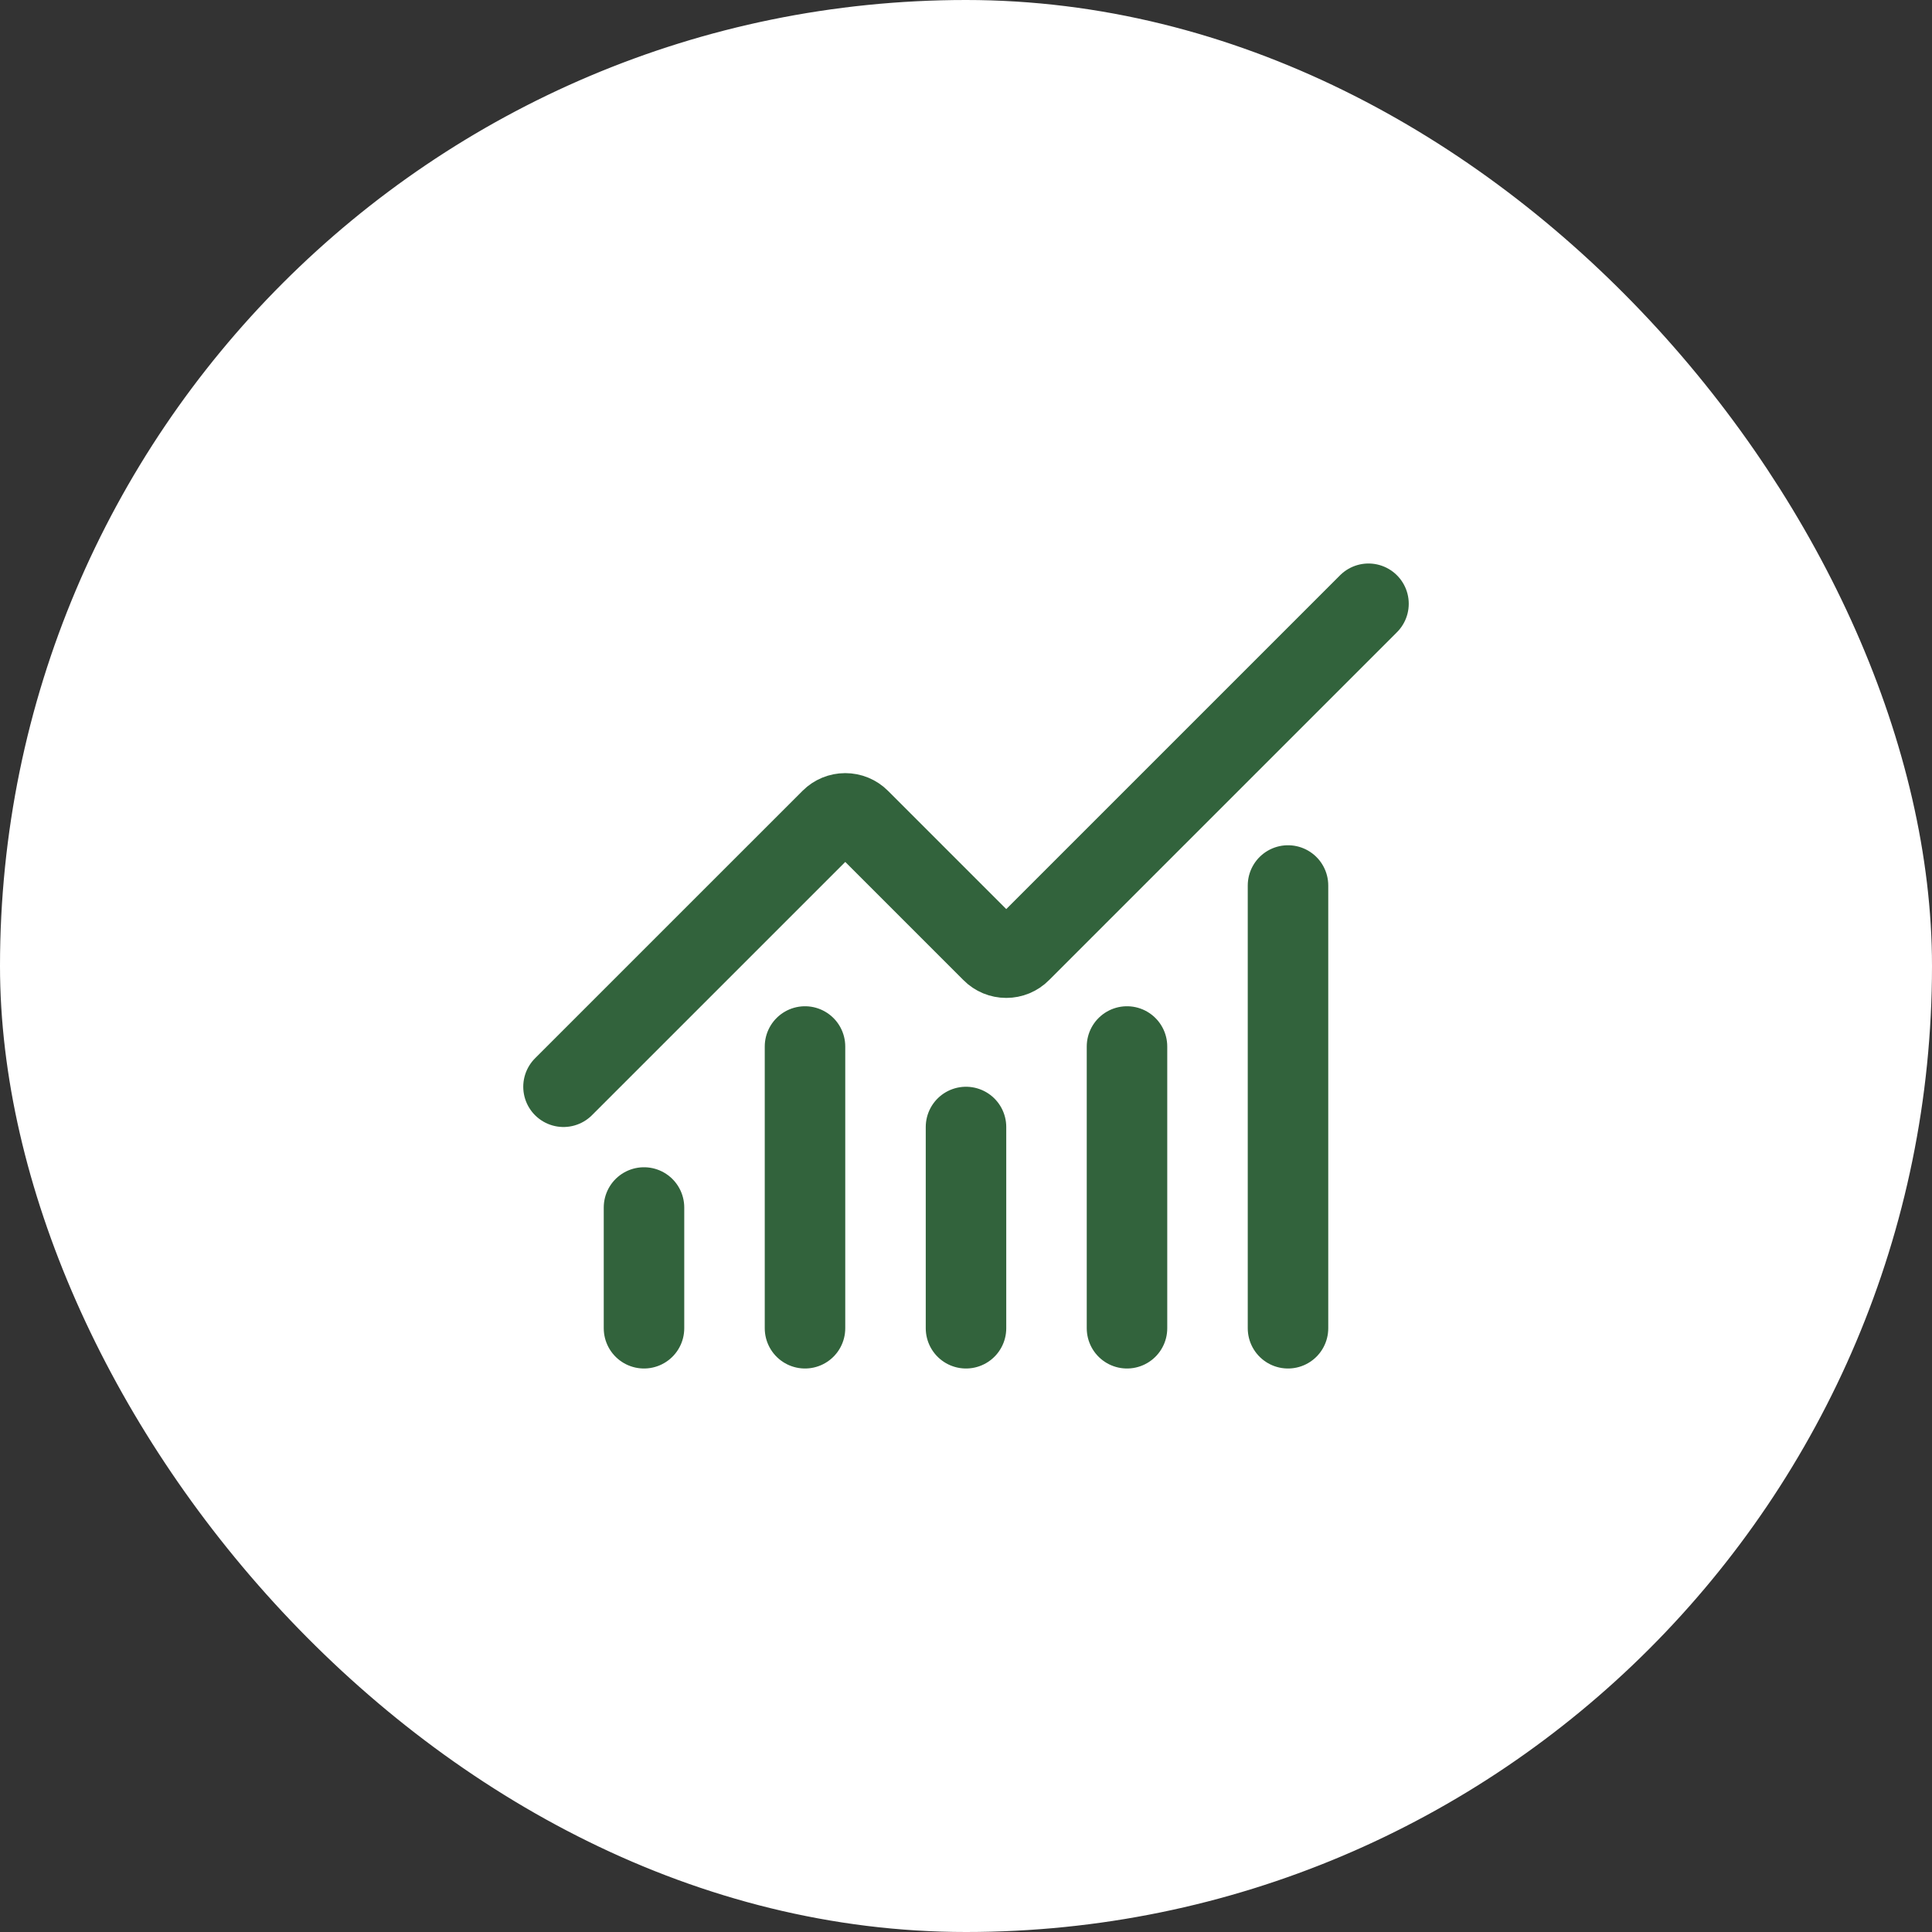 <svg width="48" height="48" viewBox="0 0 48 48" fill="none" xmlns="http://www.w3.org/2000/svg">
<rect x="0" y="0" width="48" height="48" fill="#333333" stroke="none"/>
<rect x="0.75" y="0.75" width="46.5" height="46.5" rx="23.25" fill="white"/>
<rect x="0.75" y="0.75" width="46.5" height="46.5" rx="23.25" stroke="white" stroke-width="1.5"/>
<path d="M24 28V33M28 26V33M32 22V33M34 15L25.354 23.646C25.308 23.693 25.252 23.73 25.192 23.755C25.131 23.78 25.066 23.793 25 23.793C24.934 23.793 24.869 23.78 24.808 23.755C24.748 23.73 24.692 23.693 24.646 23.646L21.354 20.354C21.26 20.26 21.133 20.208 21 20.208C20.868 20.208 20.741 20.26 20.647 20.354L14 27M16 30V33M20 26V33" stroke="#32633C" stroke-width="2" stroke-linecap="round" stroke-linejoin="round"/>
</svg>

